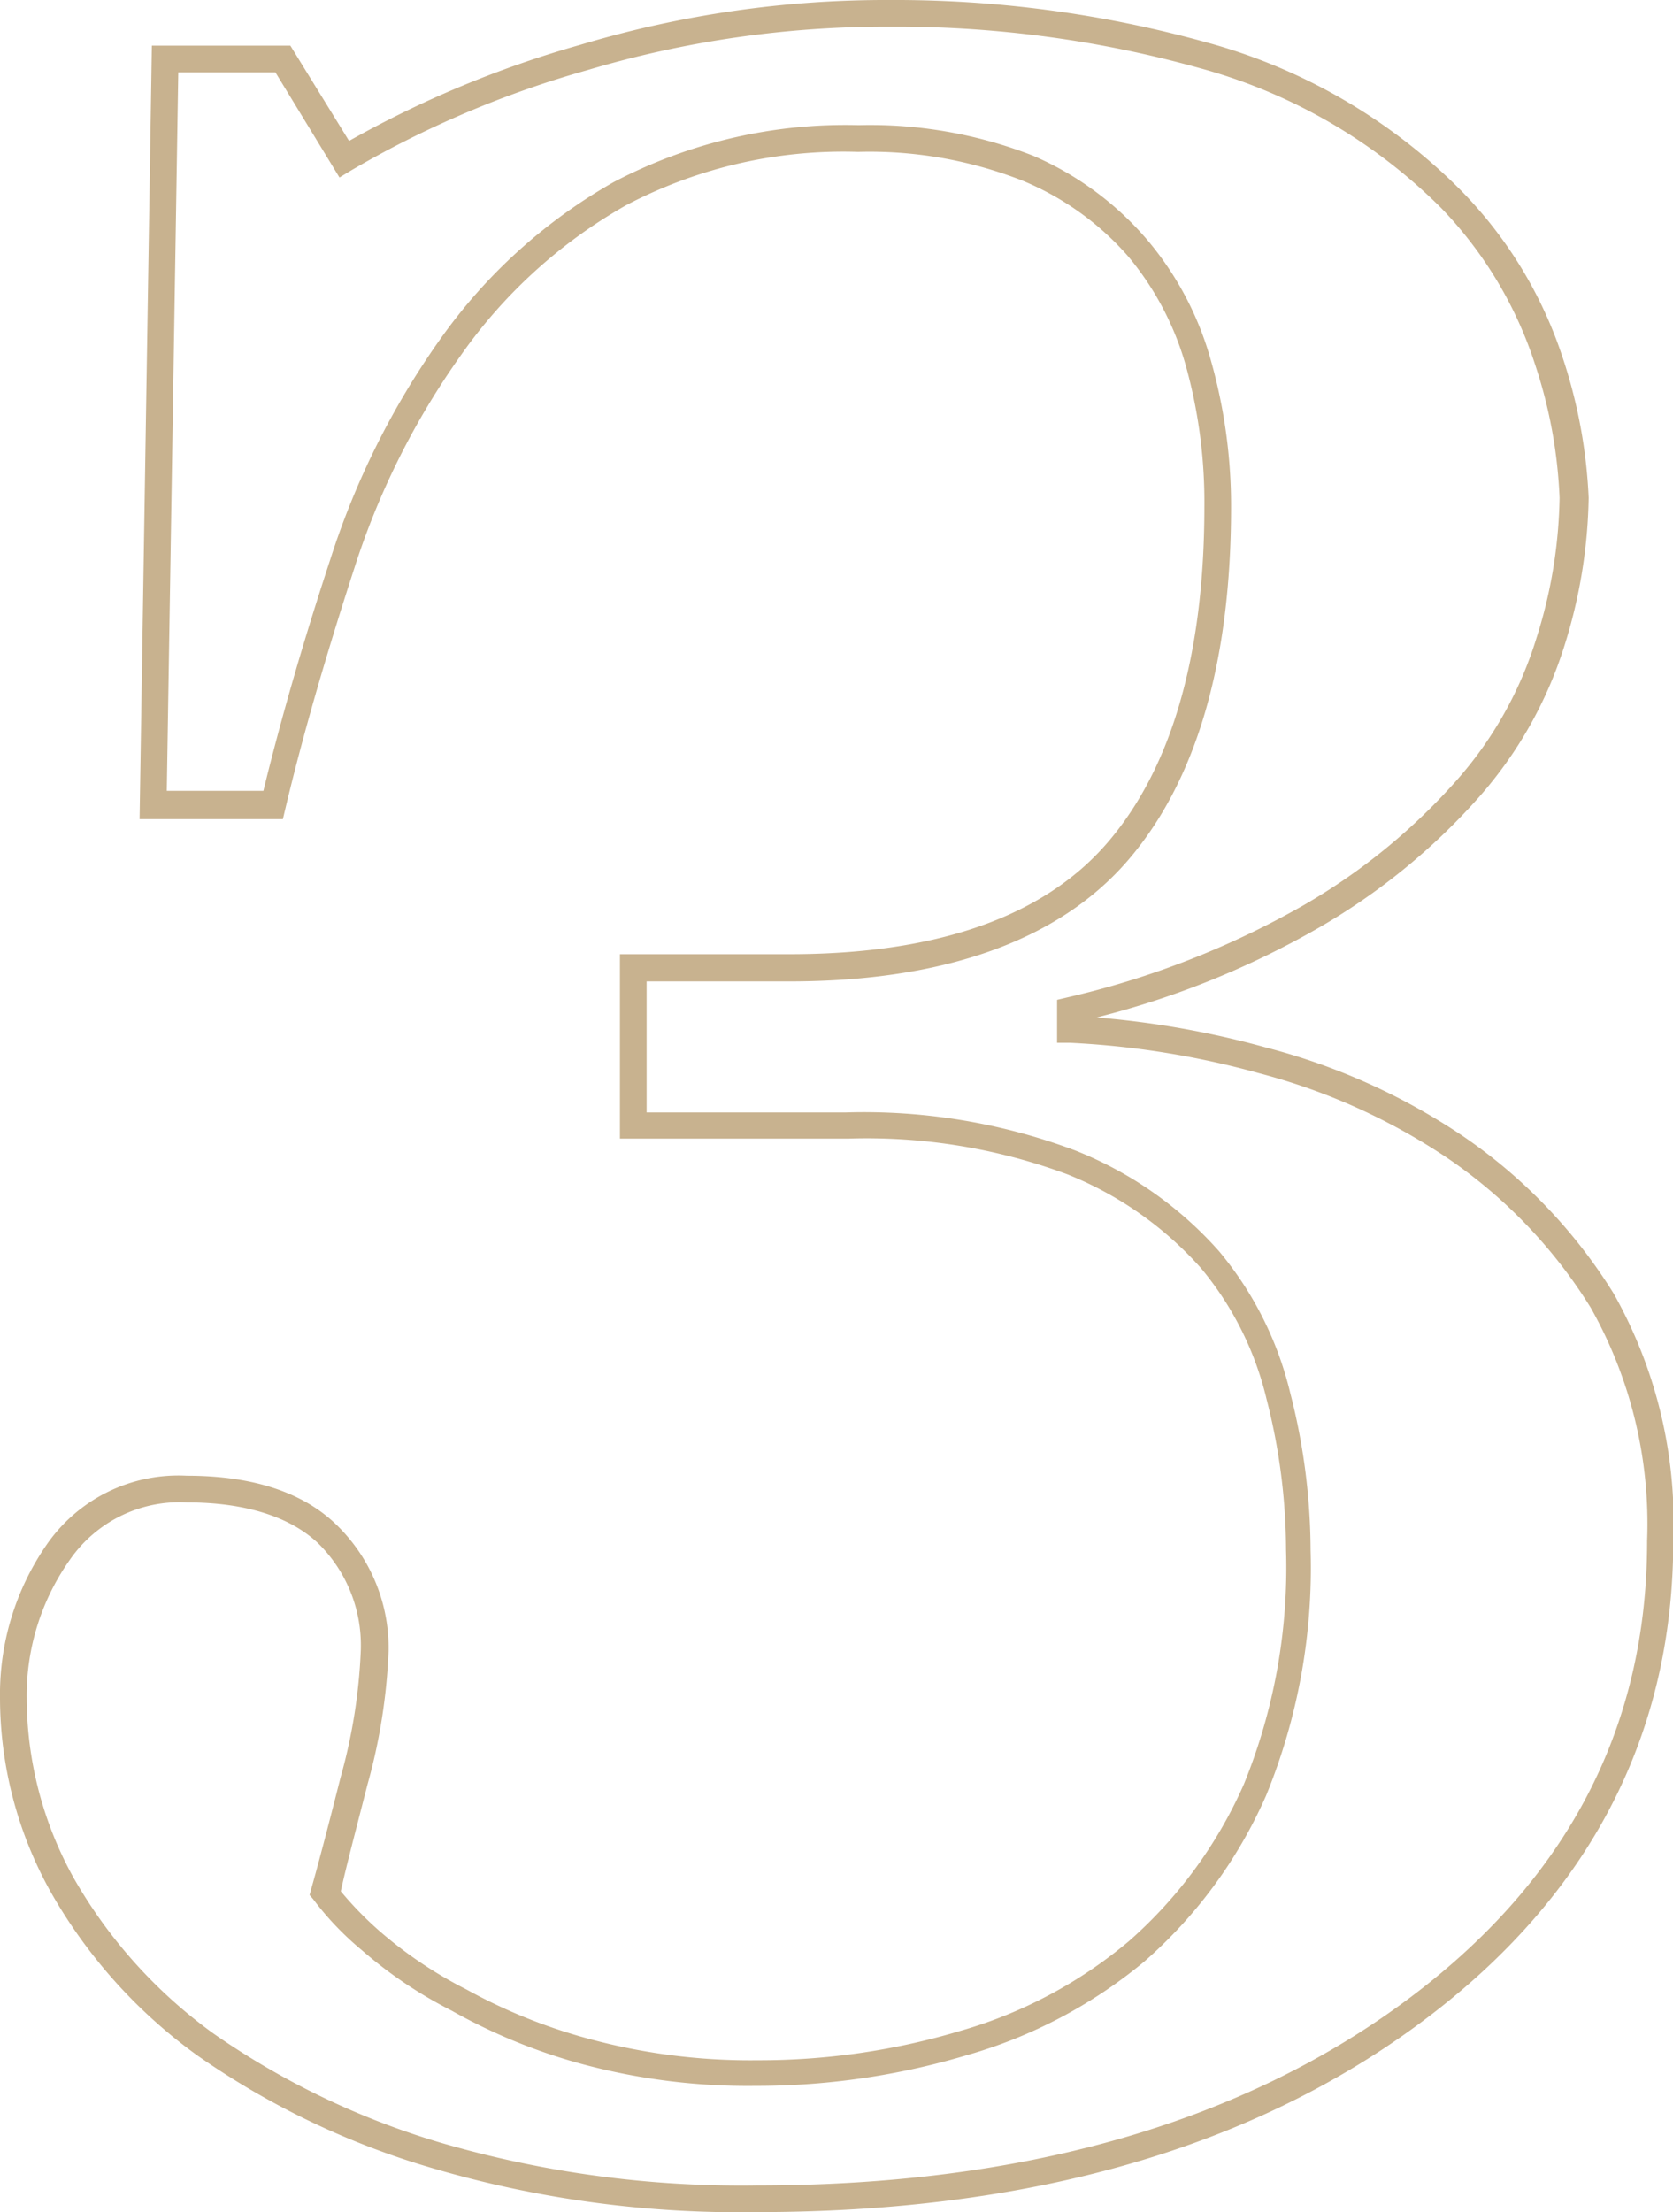 <?xml version="1.0" encoding="UTF-8"?> <svg xmlns="http://www.w3.org/2000/svg" viewBox="0 0 62.69 82.88"><defs><style>.cls-1{isolation:isolate;}.cls-2{fill:#c8b28f;}</style></defs><title>Ресурс 54mdpi</title><g id="Слой_2" data-name="Слой 2"><g id="Слой_1-2" data-name="Слой 1"><g class="cls-1"><path class="cls-2" d="M28.36,82.88a40.72,40.72,0,0,1-12.17-1.65A30,30,0,0,1,7.38,77a19.23,19.23,0,0,1-5.5-6.15A14.93,14.93,0,0,1,0,63.62a9.85,9.85,0,0,1,1.75-5.75A6,6,0,0,1,7,55.29c2.51,0,4.42.64,5.68,1.91a6.42,6.42,0,0,1,1.88,4.66,21.74,21.74,0,0,1-.79,5c-.47,1.84-.82,3.16-1,4a13,13,0,0,0,1.52,1.55,15.91,15.91,0,0,0,3.19,2.13,20.53,20.53,0,0,0,4.67,1.87,23.06,23.06,0,0,0,6.24.78,26.28,26.28,0,0,0,7.63-1.11,17.14,17.14,0,0,0,6.28-3.35,16.87,16.87,0,0,0,4.31-5.88,21.54,21.54,0,0,0,1.58-8.78,22.88,22.88,0,0,0-.73-5.65,12,12,0,0,0-2.46-4.91,13.32,13.32,0,0,0-5-3.51,21.58,21.58,0,0,0-8.23-1.34H23.23V35.75h6.35c5.52,0,9.53-1.4,11.92-4.18s3.63-7,3.63-12.59a19.07,19.07,0,0,0-.69-5.26A11.06,11.06,0,0,0,42.27,9.6a10.65,10.65,0,0,0-4-2.85,15.69,15.69,0,0,0-6.12-1.06,17.5,17.5,0,0,0-8.69,2,19,19,0,0,0-6.19,5.62,29,29,0,0,0-4,8c-1,3.08-1.89,6.1-2.58,9l-.09.38H5.23L5.69,1.71h5.19l2.2,3.57a39.56,39.56,0,0,1,8.66-3.6A39.87,39.87,0,0,1,33.33,0,43.68,43.68,0,0,1,45.22,1.59,21.35,21.35,0,0,1,54.71,7.1a16.1,16.1,0,0,1,3.82,6.22,19.32,19.32,0,0,1,1,5.33,19.39,19.39,0,0,1-.91,5.55,15.59,15.59,0,0,1-3.24,5.71,24.1,24.1,0,0,1-6,4.87,32.63,32.63,0,0,1-8.29,3.34,34.2,34.2,0,0,1,6.36,1.13,24,24,0,0,1,7.3,3.27h0a19.67,19.67,0,0,1,5.72,5.95,17.45,17.45,0,0,1,2.23,9.27c0,7.39-3.25,13.5-9.64,18.17S38.39,82.88,28.36,82.88ZM7,56.29a5,5,0,0,0-4.39,2.16A8.81,8.81,0,0,0,1,63.62a13.93,13.93,0,0,0,1.76,6.74A18.47,18.47,0,0,0,8,76.19a29.57,29.57,0,0,0,8.51,4.09,40.18,40.18,0,0,0,11.88,1.6c9.82,0,17.92-2.28,24.1-6.78s9.23-10.31,9.23-17.36A16.48,16.48,0,0,0,59.61,49a18.63,18.63,0,0,0-5.43-5.65,23.22,23.22,0,0,0-7-3.14,32.38,32.38,0,0,0-7.09-1.14l-.48,0V37.46l.38-.09a32.62,32.62,0,0,0,8.85-3.45,23,23,0,0,0,5.73-4.67,14.4,14.4,0,0,0,3-5.33,18.21,18.21,0,0,0,.87-5.27,18.1,18.1,0,0,0-.92-5A15.13,15.13,0,0,0,54,7.79a20.38,20.38,0,0,0-9.05-5.24A42.35,42.35,0,0,0,33.33,1,39.19,39.19,0,0,0,22,2.63a37.71,37.71,0,0,0-8.85,3.76l-.43.26L10.32,2.71H6.68L6.25,29.63H9.87c.68-2.79,1.53-5.7,2.51-8.68a30,30,0,0,1,4.1-8.22A20.08,20.08,0,0,1,23,6.82a18.68,18.68,0,0,1,9.18-2.13,16.77,16.77,0,0,1,6.52,1.14A11.71,11.71,0,0,1,43,9a11.94,11.94,0,0,1,2.37,4.49A20,20,0,0,1,46.13,19c0,5.8-1.3,10.26-3.87,13.24s-6.86,4.53-12.68,4.53H24.23v4.91h7.44a22.54,22.54,0,0,1,8.61,1.42,14.15,14.15,0,0,1,5.4,3.78,13,13,0,0,1,2.67,5.32,23.87,23.87,0,0,1,.76,5.89,22.5,22.5,0,0,1-1.67,9.19,17.74,17.74,0,0,1-4.57,6.22A18.22,18.22,0,0,1,36.23,77a27.54,27.54,0,0,1-7.92,1.15,23.86,23.86,0,0,1-6.51-.82,21.36,21.36,0,0,1-4.88-2,16.47,16.47,0,0,1-3.37-2.27,11.28,11.28,0,0,1-1.82-1.91L11.6,71l.06-.22c.22-.77.59-2.16,1.1-4.18a20.66,20.66,0,0,0,.76-4.78,5.37,5.37,0,0,0-1.6-4C10.87,56.83,9.2,56.29,7,56.29Z"></path></g></g></g></svg> 